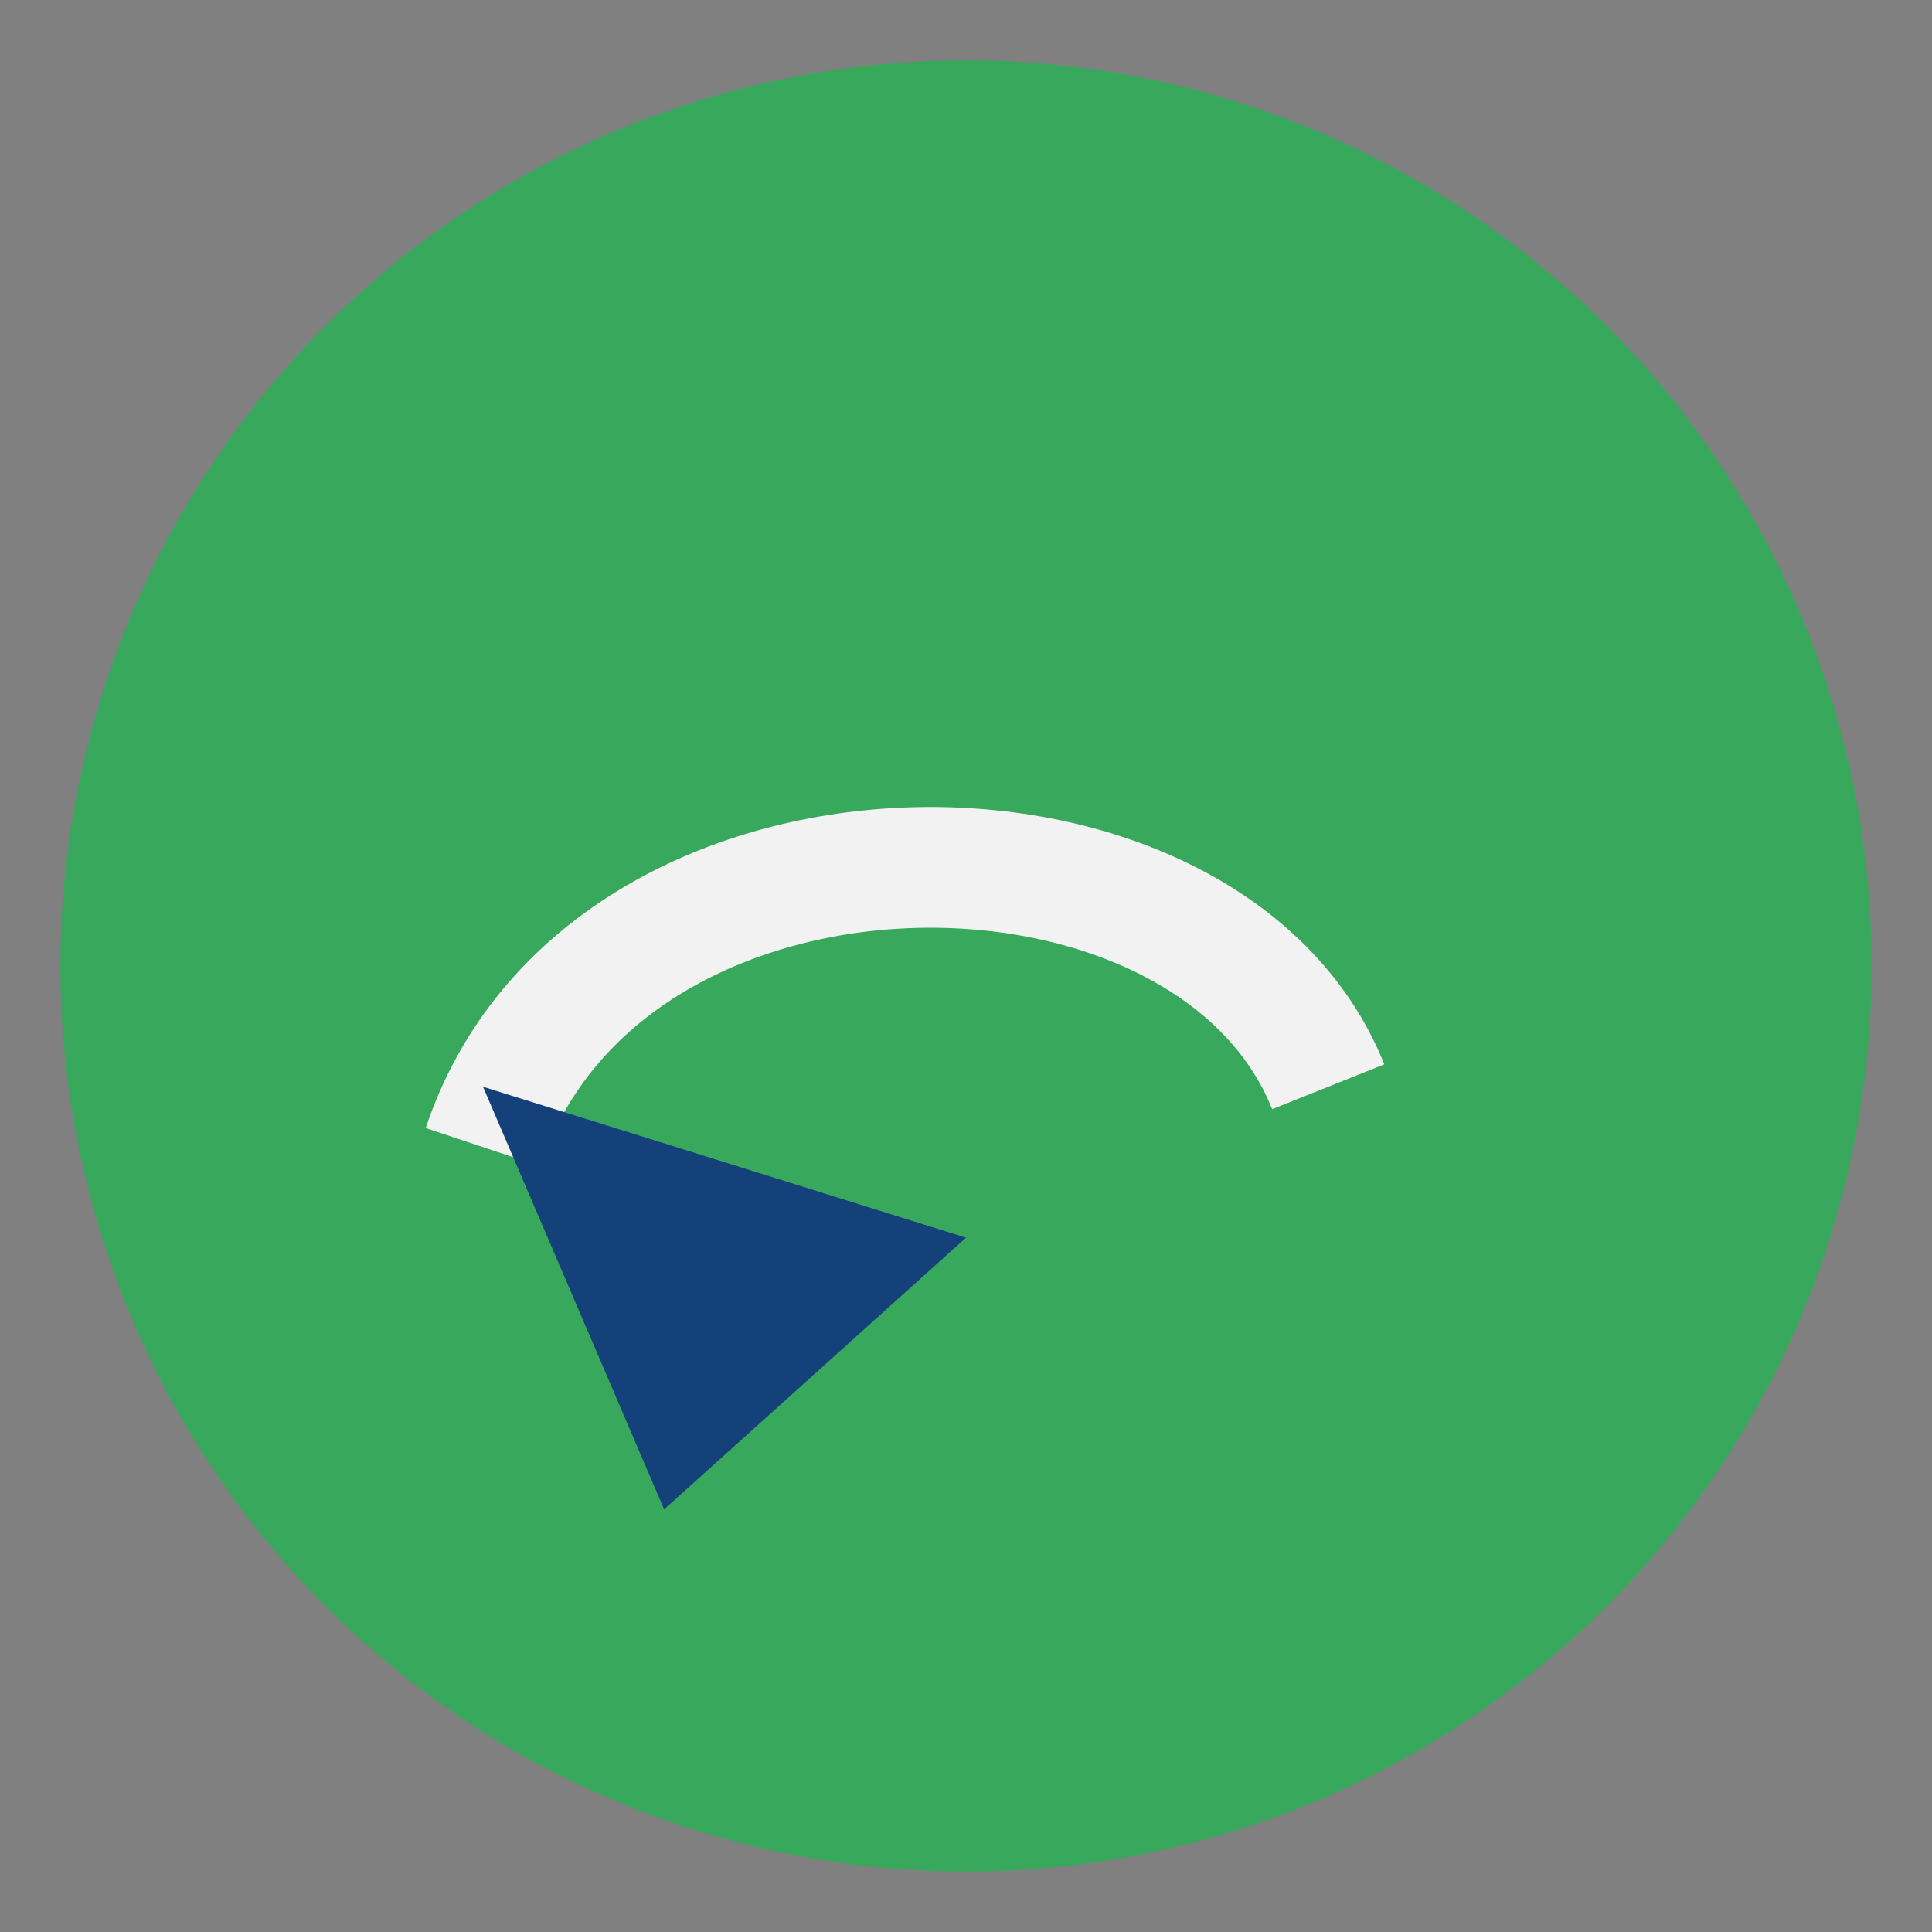 <?xml version="1.0" encoding="UTF-8"?>
<svg xmlns="http://www.w3.org/2000/svg" width="32" height="32" viewBox="0 0 32 32"><rect x="0" y="0" width="32" height="32" fill="#808080" stroke="none"/><circle cx="16" cy="16" r="15" fill="#38A95C"/><path d="M8 19c2-6 12-6 14-1" fill="none" stroke="#F2F2F2" stroke-width="2"/><path d="M11 25l-3-7 8 2.5z" fill="#15417B"/></svg>